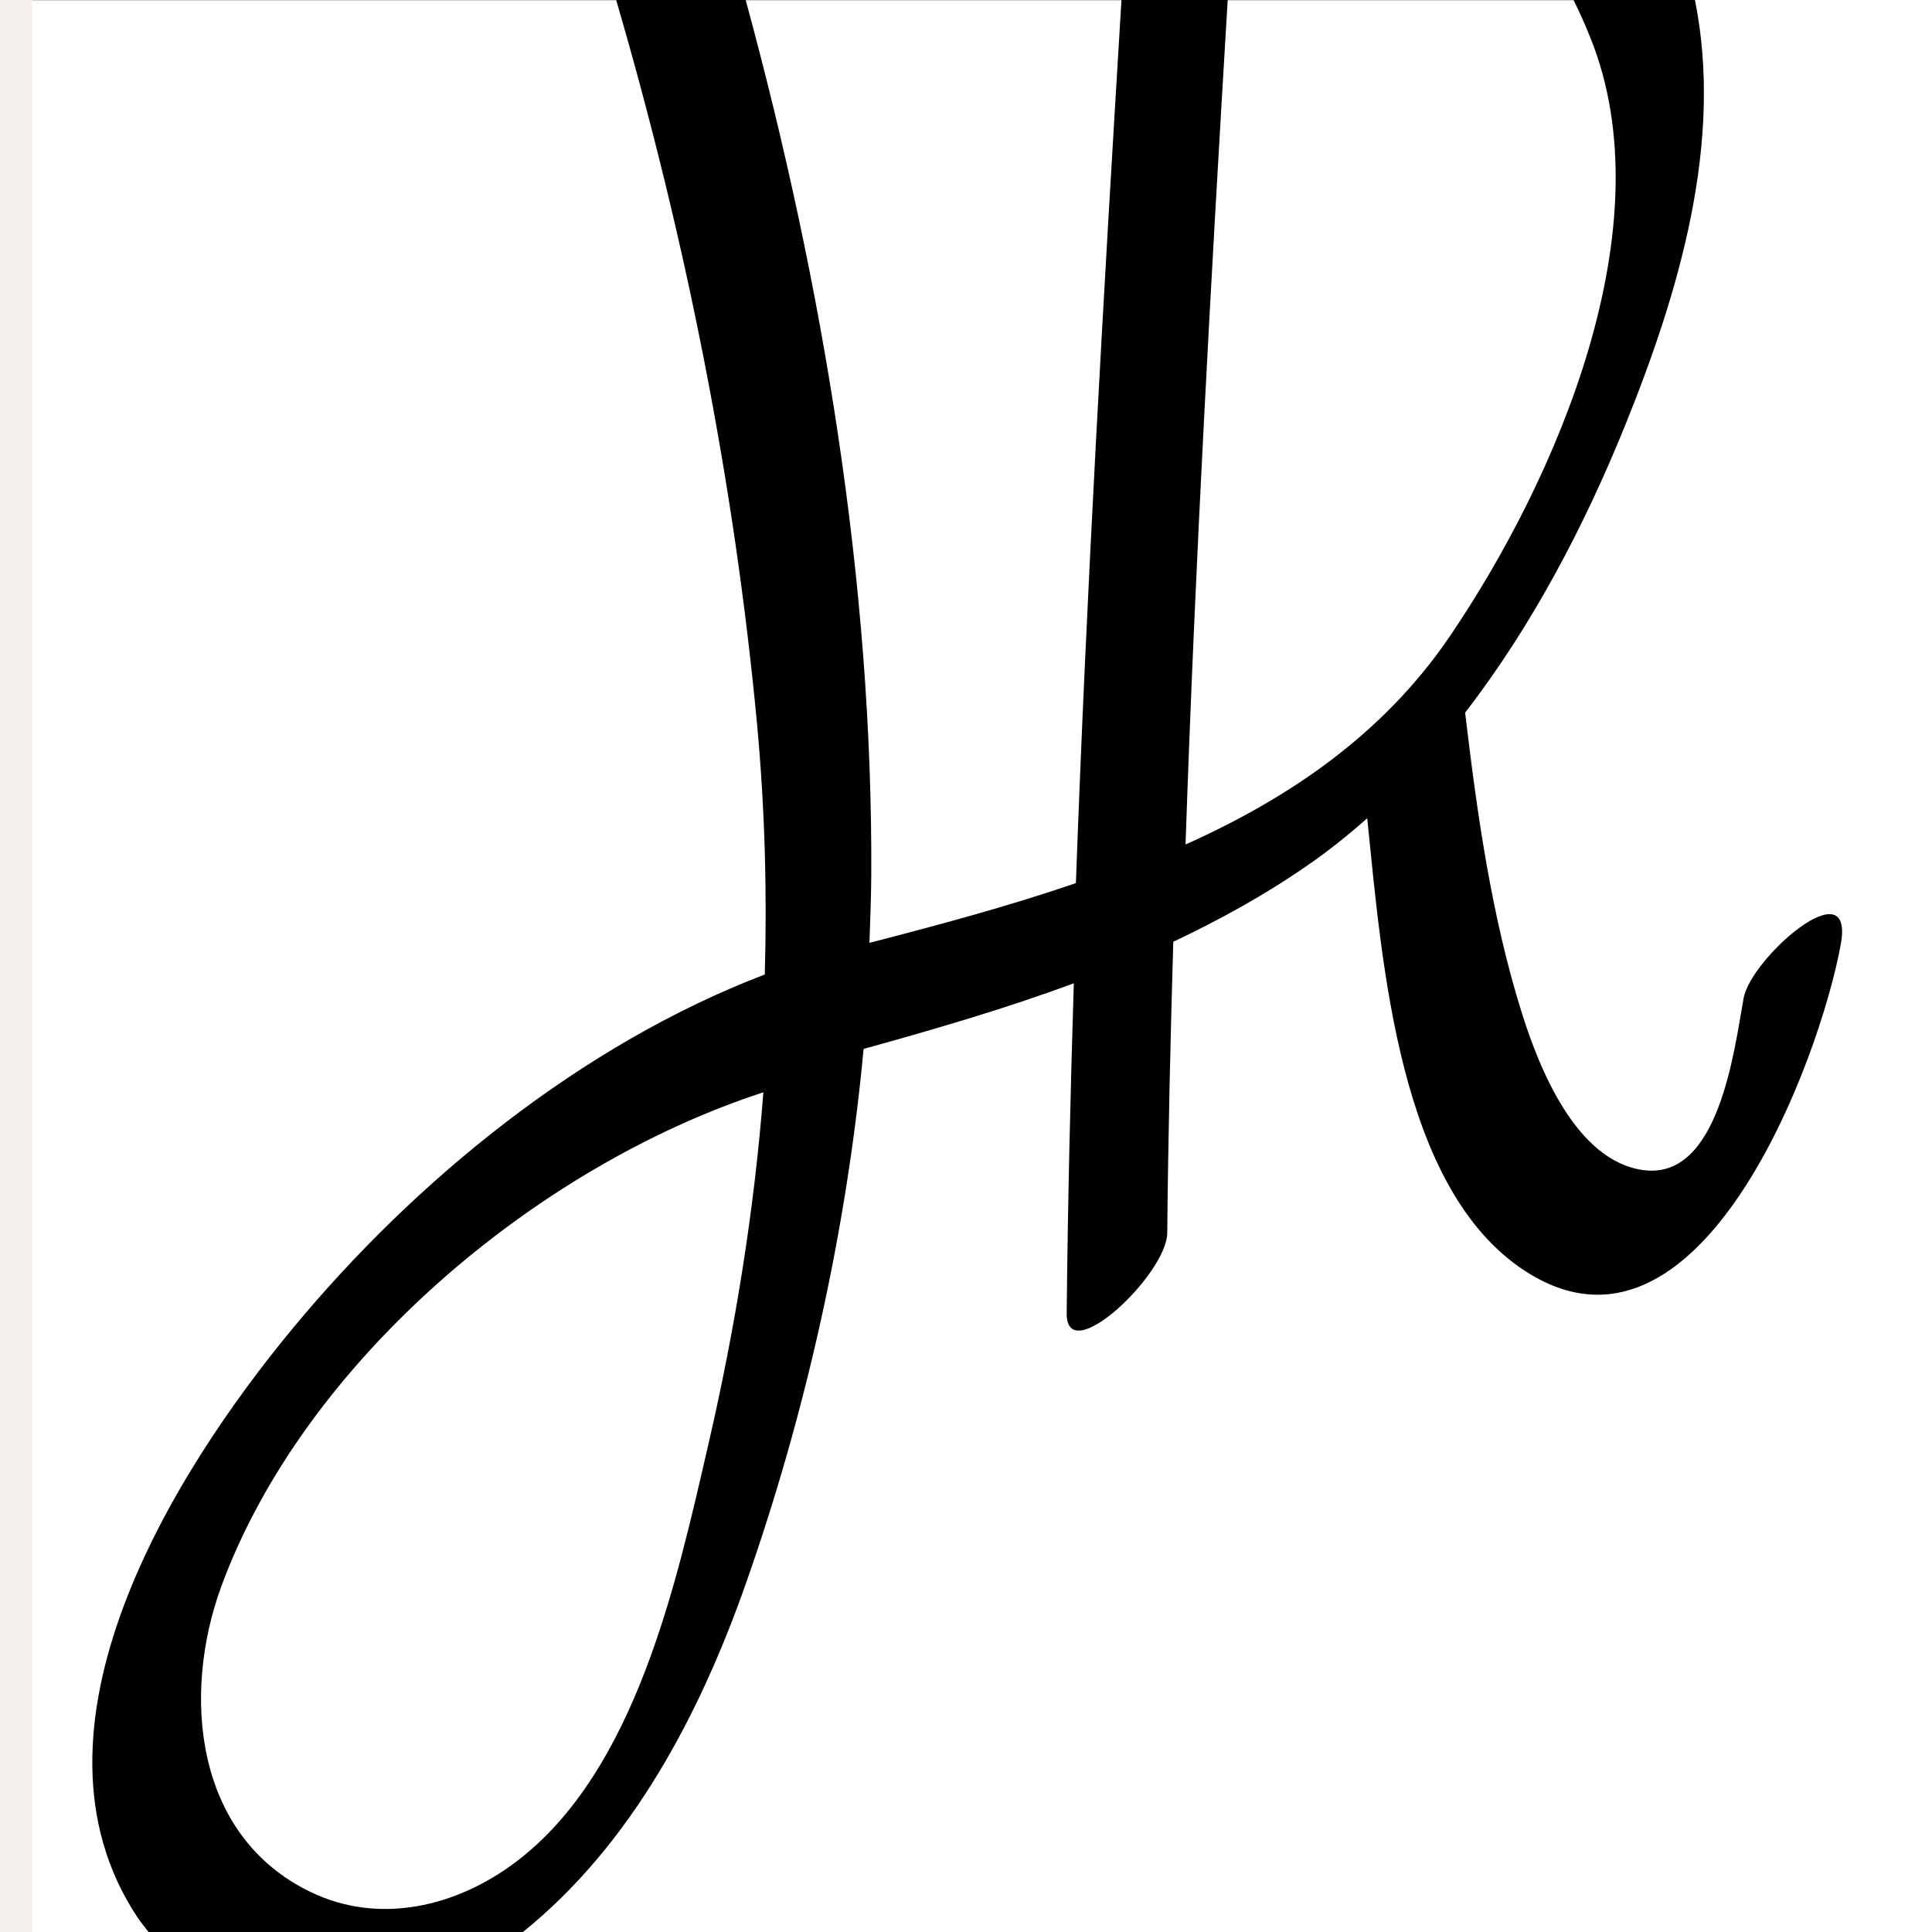 <svg width="60" height="60" viewBox="0 0 60 60" fill="none" xmlns="http://www.w3.org/2000/svg" xmlns:xlink="http://www.w3.org/1999/xlink">
<style>.Overlay_Secondary_175 {
	animation: 3s linear 0s infinite normal forwards running Overlay_Secondary_175;
		transform: translateX(0px) translateY(0px);
		width: 1px;
}
@keyframes Overlay_Secondary_175 {
	0% {
		transform: translateX(0px) translateY(0px);
		width: 1px;
	}
	50% {
		transform: translateX(0px) translateY(0px);
		width: 60px;
	}
	100% {
		transform: translateX(59px) translateY(0px);
		width: 1px;
	}
}
</style>
<g width="60" height="60" data-name="Loader">
	<path d="M60 0H0V60H60V0Z" fill="black" data-name="Vector"/>
	<g width="60" height="60" data-name="Group 1">
		<path d="M10.333 27.425C10.664 18.275 11.192 9.145 11.748 0.005H0.079C2.492 8.876 4.026 18.16 3.978 27.19C3.974 27.885 3.945 28.581 3.921 29.281C6.031 28.734 8.213 28.154 10.333 27.425Z" fill="white" data-name="Vector" transform="translate(23.08 0)"/>
		<path d="M0.408 26.226C3.655 24.773 6.571 22.778 8.628 19.742C11.928 14.875 15.348 7.03 12.978 1.165C12.825 0.782 12.652 0.393 12.46 0.005H1.717C1.194 8.742 0.705 17.474 0.408 26.226Z" fill="white" data-name="Vector" transform="translate(36.41 0)"/>
		<path d="M15.875 11.415C16.719 7.761 17.305 4.121 17.587 0.462C10.513 2.769 3.324 8.849 0.763 15.779C-0.484 19.155 -0.082 23.552 3.516 25.293C5.659 26.333 8.058 25.753 9.89 24.372C13.626 21.567 14.892 15.664 15.875 11.415Z" fill="white" data-name="Vector" transform="translate(6.12 33.46)"/>
		<path d="M4.259 59.53C0.417 53.708 5.353 45.767 9.094 41.25C12.883 36.67 18.053 32.441 23.751 30.264C23.823 27.708 23.755 25.142 23.516 22.543C22.811 14.976 21.285 7.361 19.137 0.005H0V60H4.614C4.494 59.846 4.374 59.698 4.259 59.53Z" fill="white" data-name="Vector"/>
		<path d="M36.518 0C37.405 4.402 36.038 9.044 34.34 13.235C33.098 16.299 31.472 19.426 29.381 22.131C29.751 25.262 30.201 28.465 31.146 31.472C31.683 33.175 32.83 36.066 34.926 36.34C37.252 36.642 37.731 32.666 38.029 31.002C38.254 29.751 41.472 26.941 41.05 29.309C40.403 32.911 36.672 43 31.242 39.471C27.328 36.925 26.811 30.005 26.34 25.411C25.751 25.933 25.142 26.423 24.494 26.869C23.161 27.794 21.76 28.566 20.317 29.247C20.23 32.259 20.158 35.275 20.13 38.291C20.115 39.581 16.988 42.53 17.007 40.785C17.041 37.366 17.122 33.947 17.228 30.537C15.094 31.328 12.897 31.966 10.7 32.575C10.173 38.229 8.897 43.911 7.046 49.172C5.626 53.21 3.511 57.267 0.12 60H44V0H36.518Z" fill="white" data-name="Vector" transform="translate(16.12 0)"/>
	</g>
	<g style="mix-blend-mode:hard-light" data-name="Overlay Secondary" class="Overlay_Secondary_175">
	<rect width="1" height="60" fill="#F5EFEC" data-name="Overlay Secondary" class="Overlay_Secondary_175"/>
	</g>
</g>
</svg>